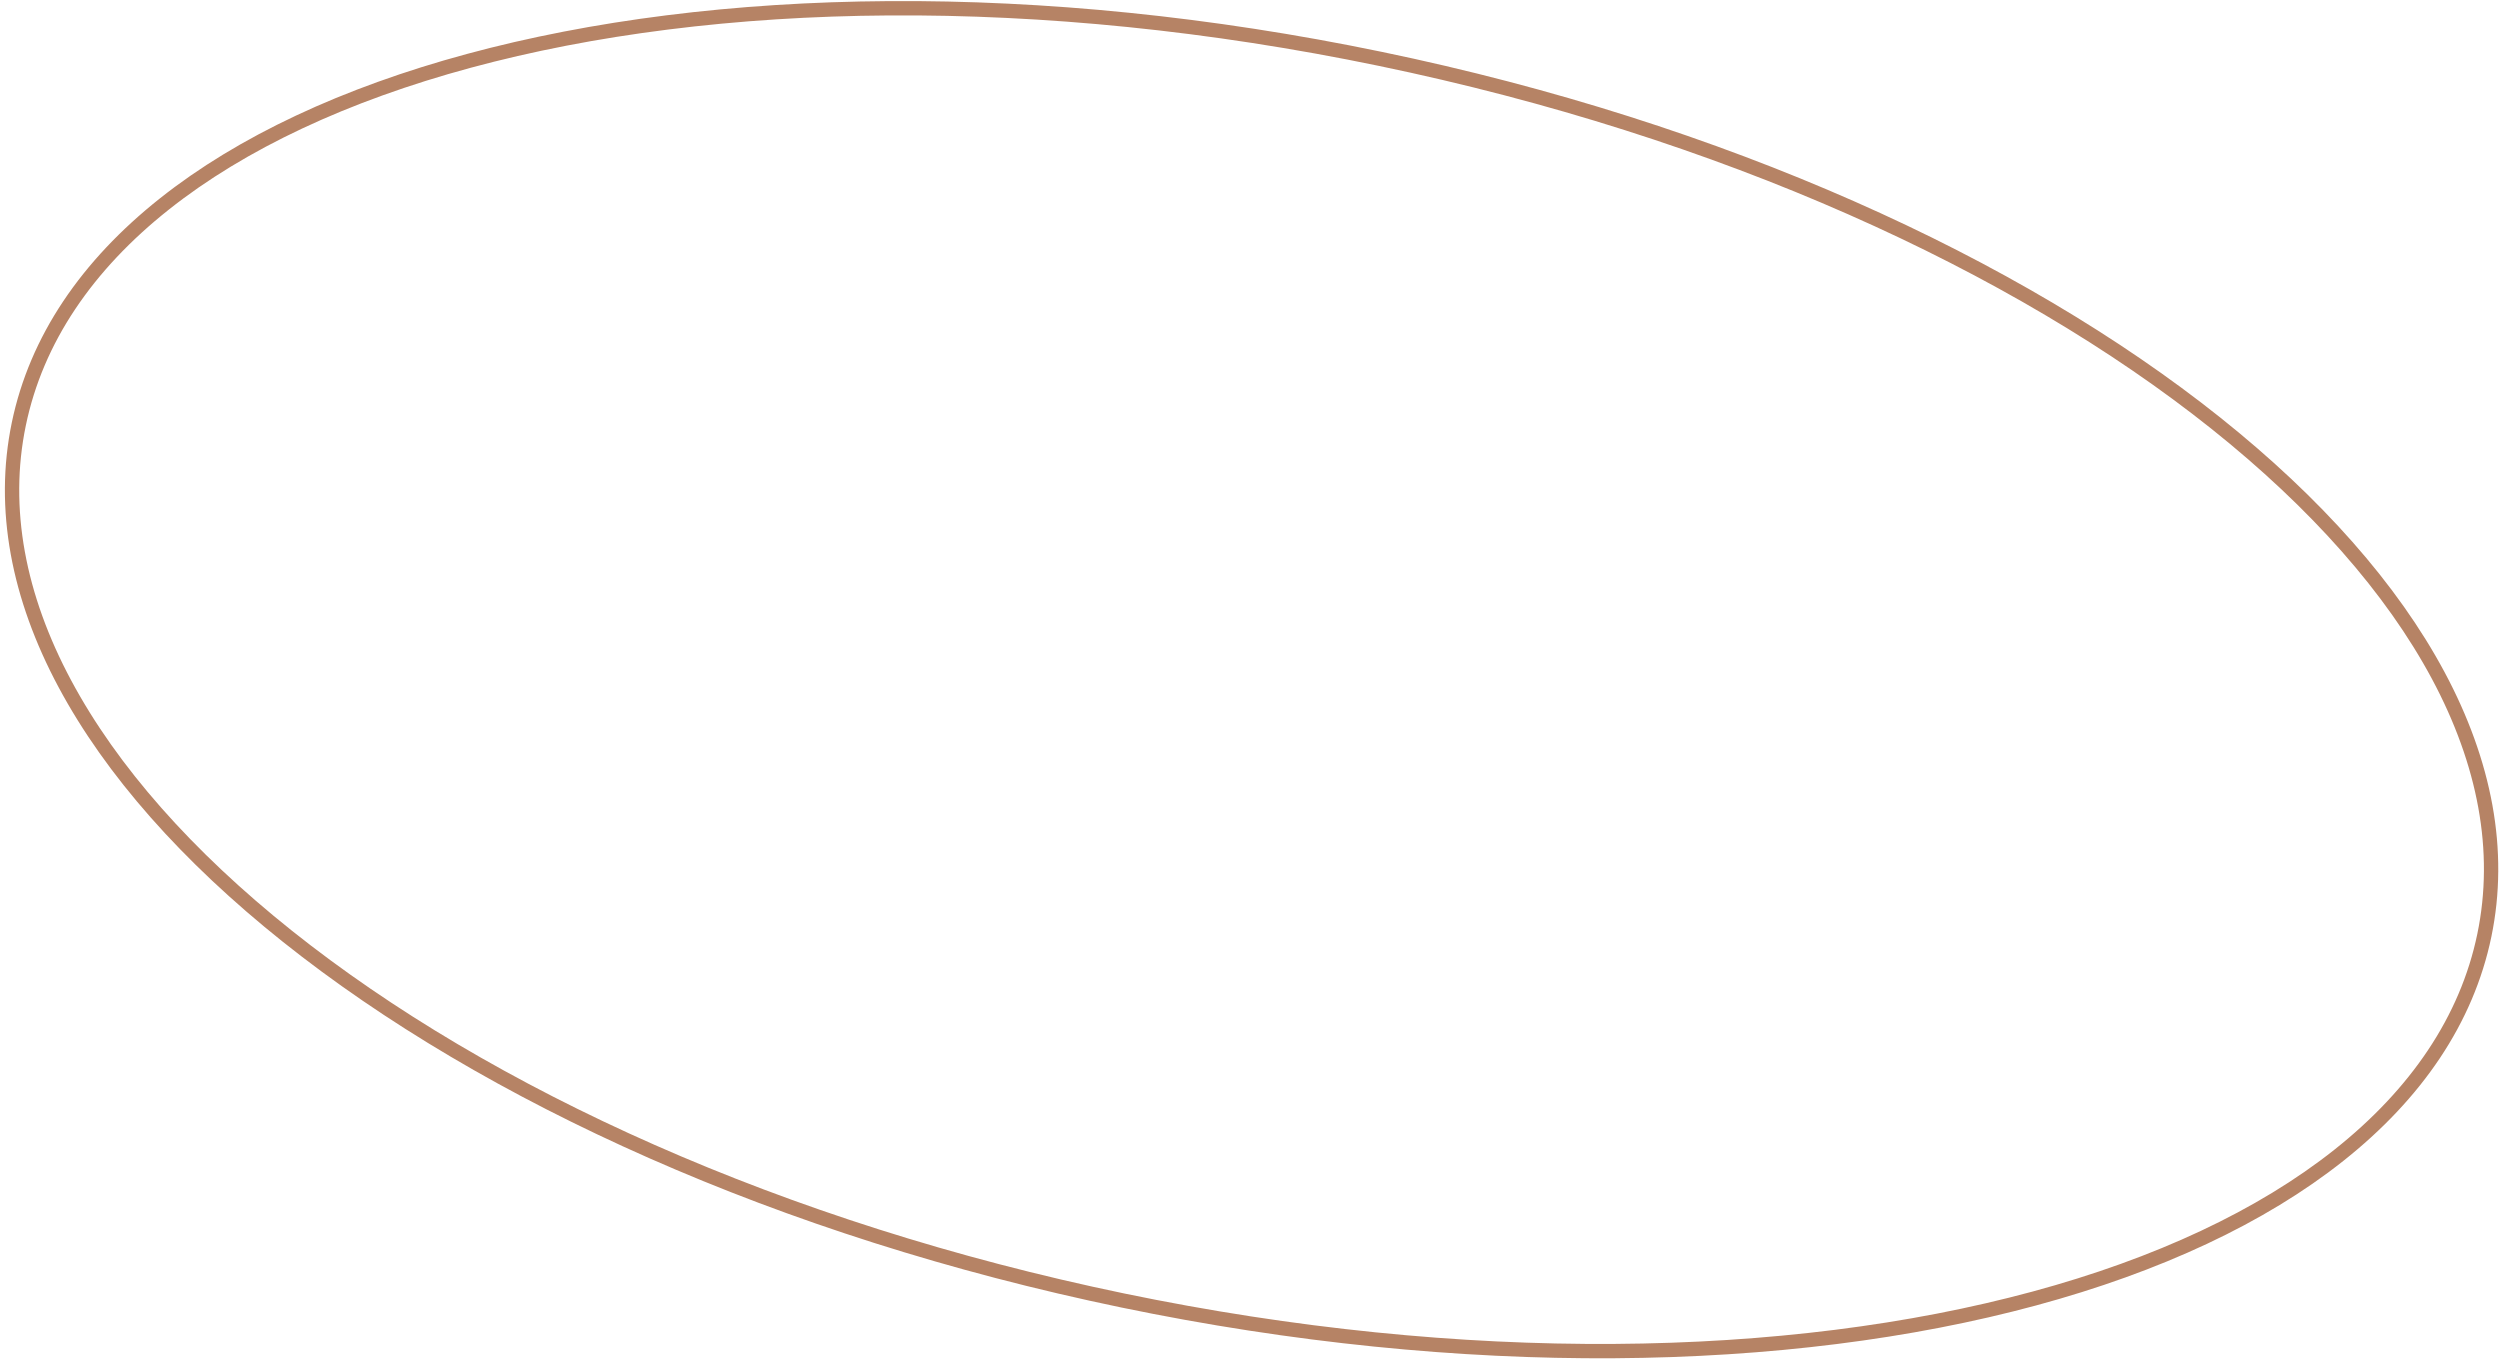 <?xml version="1.0" encoding="UTF-8"?> <svg xmlns="http://www.w3.org/2000/svg" width="349" height="190" viewBox="0 0 349 190" fill="none"> <path d="M346.814 130.575C341.912 154.213 318.477 171.94 283.988 181.273C249.559 190.589 204.419 191.435 156.747 181.549C109.075 171.662 67.994 152.934 40.11 130.695C12.177 108.417 -2.276 82.832 2.626 59.193C7.529 35.555 30.964 17.827 65.453 8.495C99.882 -0.821 145.022 -1.668 192.694 8.219C240.366 18.106 281.446 36.834 309.331 59.073C337.264 81.351 351.717 106.936 346.814 130.575Z" stroke="#B68365" stroke-width="2"></path> </svg> 